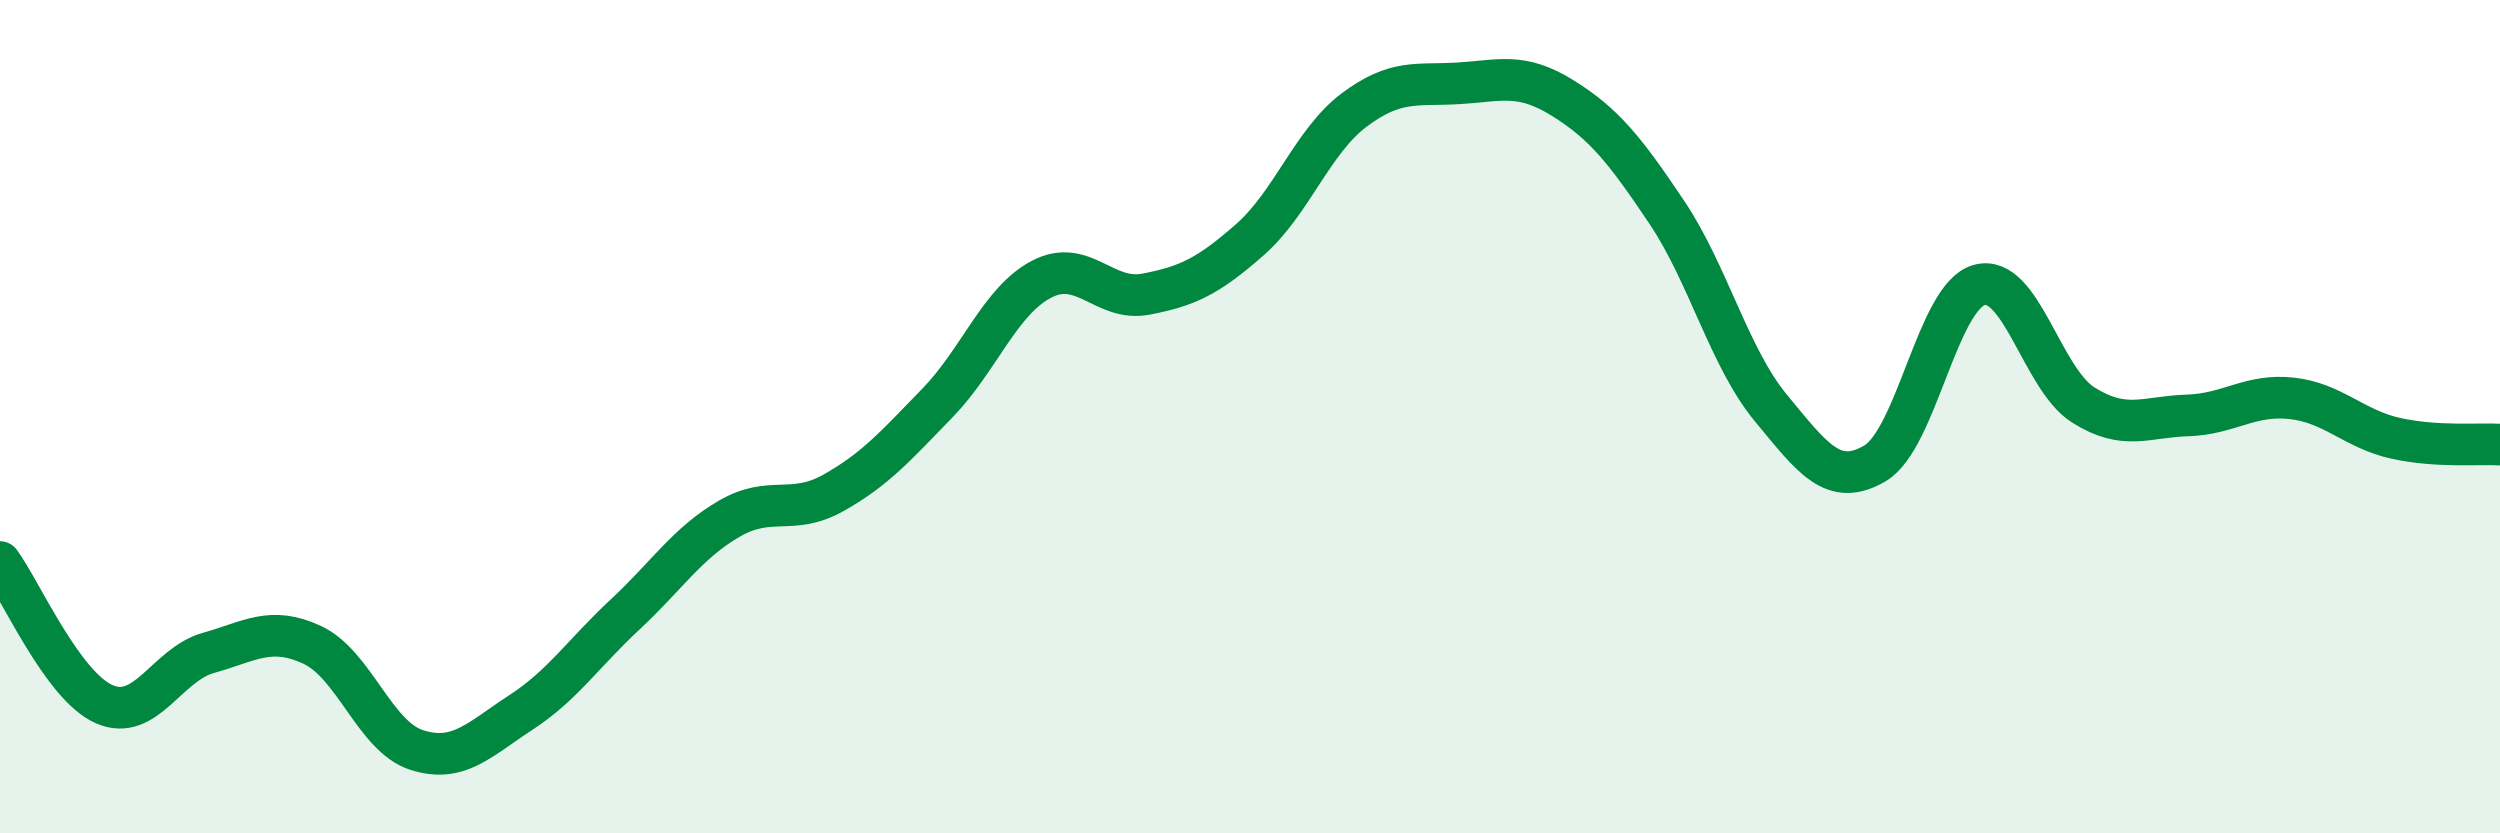 
    <svg width="60" height="20" viewBox="0 0 60 20" xmlns="http://www.w3.org/2000/svg">
      <path
        d="M 0,13.49 C 0.5,14.17 1.5,16.46 2.5,16.9 C 3.5,17.34 4,15.95 5,15.67 C 6,15.39 6.5,15.01 7.5,15.48 C 8.5,15.95 9,17.68 10,18 C 11,18.32 11.5,17.75 12.5,17.1 C 13.5,16.45 14,15.68 15,14.75 C 16,13.82 16.5,13.03 17.5,12.45 C 18.5,11.87 19,12.39 20,11.83 C 21,11.27 21.5,10.7 22.5,9.67 C 23.5,8.64 24,7.22 25,6.7 C 26,6.18 26.5,7.25 27.5,7.06 C 28.5,6.87 29,6.63 30,5.75 C 31,4.87 31.5,3.39 32.5,2.64 C 33.5,1.89 34,2.06 35,2 C 36,1.94 36.5,1.73 37.5,2.35 C 38.5,2.97 39,3.6 40,5.09 C 41,6.58 41.5,8.58 42.5,9.79 C 43.5,11 44,11.71 45,11.12 C 46,10.53 46.5,7.12 47.5,6.84 C 48.5,6.56 49,9.09 50,9.72 C 51,10.35 51.5,10 52.5,9.97 C 53.5,9.94 54,9.45 55,9.56 C 56,9.67 56.5,10.3 57.5,10.52 C 58.5,10.74 59.5,10.64 60,10.67L60 20L0 20Z"
        fill="#008740"
        opacity="0.1"
        stroke-linecap="round"
        stroke-linejoin="round"
      />
      <path
        d="M 0,13.49 C 0.5,14.17 1.5,16.46 2.5,16.9 C 3.5,17.34 4,15.95 5,15.67 C 6,15.39 6.5,15.01 7.5,15.48 C 8.5,15.95 9,17.68 10,18 C 11,18.32 11.5,17.75 12.5,17.1 C 13.5,16.45 14,15.68 15,14.75 C 16,13.82 16.5,13.03 17.5,12.45 C 18.5,11.87 19,12.39 20,11.83 C 21,11.27 21.5,10.7 22.5,9.67 C 23.5,8.64 24,7.22 25,6.7 C 26,6.18 26.5,7.25 27.5,7.06 C 28.5,6.87 29,6.63 30,5.75 C 31,4.87 31.5,3.39 32.5,2.64 C 33.5,1.89 34,2.06 35,2 C 36,1.94 36.5,1.73 37.5,2.35 C 38.5,2.97 39,3.6 40,5.09 C 41,6.58 41.5,8.58 42.5,9.79 C 43.5,11 44,11.71 45,11.12 C 46,10.53 46.5,7.12 47.5,6.84 C 48.5,6.56 49,9.09 50,9.72 C 51,10.35 51.5,10 52.5,9.97 C 53.5,9.94 54,9.45 55,9.56 C 56,9.67 56.5,10.3 57.5,10.52 C 58.5,10.74 59.5,10.64 60,10.67"
        stroke="#008740"
        stroke-width="1"
        fill="none"
        stroke-linecap="round"
        stroke-linejoin="round"
      />
    </svg>
  